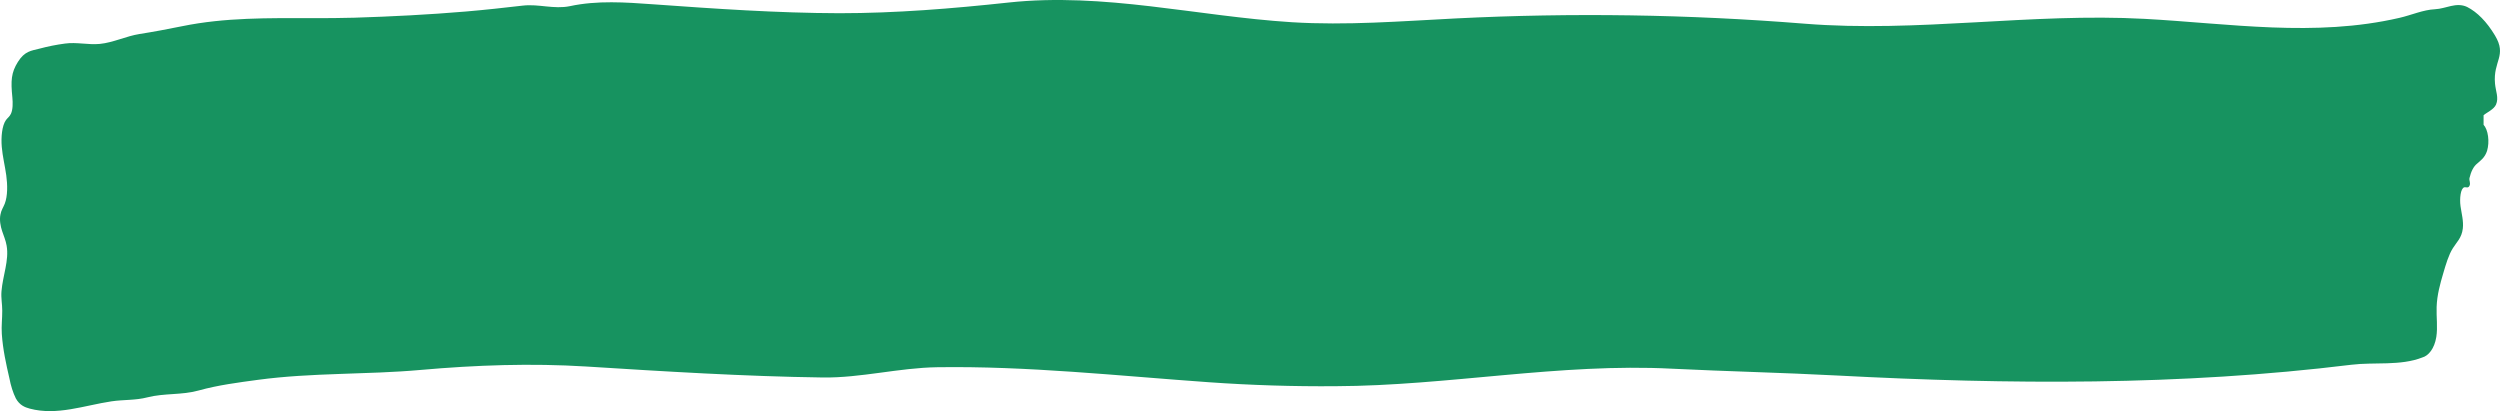 <svg width="225" height="37" viewBox="0 0 225 37" fill="none" xmlns="http://www.w3.org/2000/svg">
<path d="M108.8 34.401C100.66 33.826 92.466 32.928 84.326 33.051C80.9 33.103 77.448 34.023 74.044 33.974C66.951 33.875 59.856 33.432 52.767 32.986C47.799 32.678 42.825 32.854 37.86 33.294C32.977 33.73 28.09 33.528 23.209 34.186C21.434 34.426 19.64 34.656 17.875 35.145C16.352 35.57 14.803 35.37 13.266 35.761C12.198 36.041 11.122 35.958 10.037 36.12C7.591 36.487 5.131 37.428 2.679 36.776C2.229 36.656 1.764 36.468 1.423 35.853C1.171 35.34 0.975 34.725 0.846 34.047C0.553 32.774 0.256 31.451 0.163 30.049C0.115 29.32 0.207 28.668 0.202 27.957C0.202 27.342 0.083 26.84 0.134 26.213C0.249 24.798 0.828 23.445 0.597 22.11C0.513 21.617 0.33 21.224 0.189 20.79C0.047 20.356 -0.061 19.806 0.038 19.32C0.104 18.926 0.292 18.674 0.426 18.338C0.698 17.637 0.682 16.628 0.562 15.767C0.442 14.906 0.235 14.094 0.16 13.226C0.085 12.359 0.175 11.31 0.537 10.805C0.687 10.602 0.864 10.498 0.987 10.233C1.16 9.858 1.161 9.277 1.113 8.769C0.963 7.268 1.002 6.542 1.613 5.57C2.224 4.598 2.806 4.567 3.547 4.38C4.313 4.175 5.08 4.022 5.849 3.921C6.9 3.774 7.931 4.054 8.988 3.952C10.19 3.835 11.374 3.245 12.563 3.06C13.841 2.86 15.116 2.617 16.391 2.359C20.252 1.568 24.183 1.627 28.102 1.633C29.37 1.633 30.638 1.633 31.9 1.593C35.246 1.488 38.591 1.319 41.933 1.036C43.645 0.891 45.353 0.701 47.062 0.504C48.487 0.341 49.853 0.851 51.296 0.553C53.76 0.024 56.305 0.209 58.788 0.387C64.36 0.787 69.933 1.174 75.535 1.19C80.619 1.19 85.7 0.775 90.776 0.227C99.36 -0.696 107.698 1.457 116.248 1.999C121.182 2.306 126.117 1.907 131.05 1.657C141.502 1.134 151.954 1.292 162.406 2.131C172.615 2.952 182.78 1.141 193.015 1.697C200.656 2.113 208.33 3.371 215.96 1.605C217.02 1.362 218.089 0.879 219.157 0.83C220.134 0.787 221.053 0.166 222.037 0.624C222.955 1.089 223.811 1.964 224.544 3.186C225.657 5.032 224.358 5.472 224.552 7.536C224.616 8.225 224.902 8.797 224.645 9.406C224.456 9.852 223.786 10.132 223.522 10.372C223.522 10.658 223.522 10.944 223.522 11.23C223.62 11.337 223.706 11.484 223.775 11.661C223.845 11.839 223.896 12.044 223.925 12.263C223.955 12.482 223.962 12.712 223.947 12.937C223.932 13.162 223.894 13.379 223.837 13.574C223.636 14.189 223.266 14.435 222.936 14.73C222.636 14.963 222.391 15.427 222.254 16.022C222.202 16.241 222.378 16.468 222.254 16.72C222.131 16.973 221.941 16.816 221.783 16.859C221.447 16.951 221.354 17.889 221.447 18.557C221.54 19.224 221.732 19.892 221.654 20.565C221.555 21.421 221.091 21.796 220.753 22.346C220.379 22.937 220.128 23.786 219.887 24.616C219.615 25.539 219.336 26.53 219.297 27.616C219.265 28.52 219.405 29.461 219.268 30.325C219.1 31.387 218.55 32.026 218.011 32.171C216.045 32.946 213.668 32.577 211.638 32.826C196.217 34.721 180.83 34.61 165.393 33.798C160.439 33.537 155.385 33.426 150.486 33.183C140.376 32.66 130.317 34.721 120.212 34.758C116.407 34.789 112.603 34.67 108.8 34.401Z" fill="#179360"/>
</svg>
